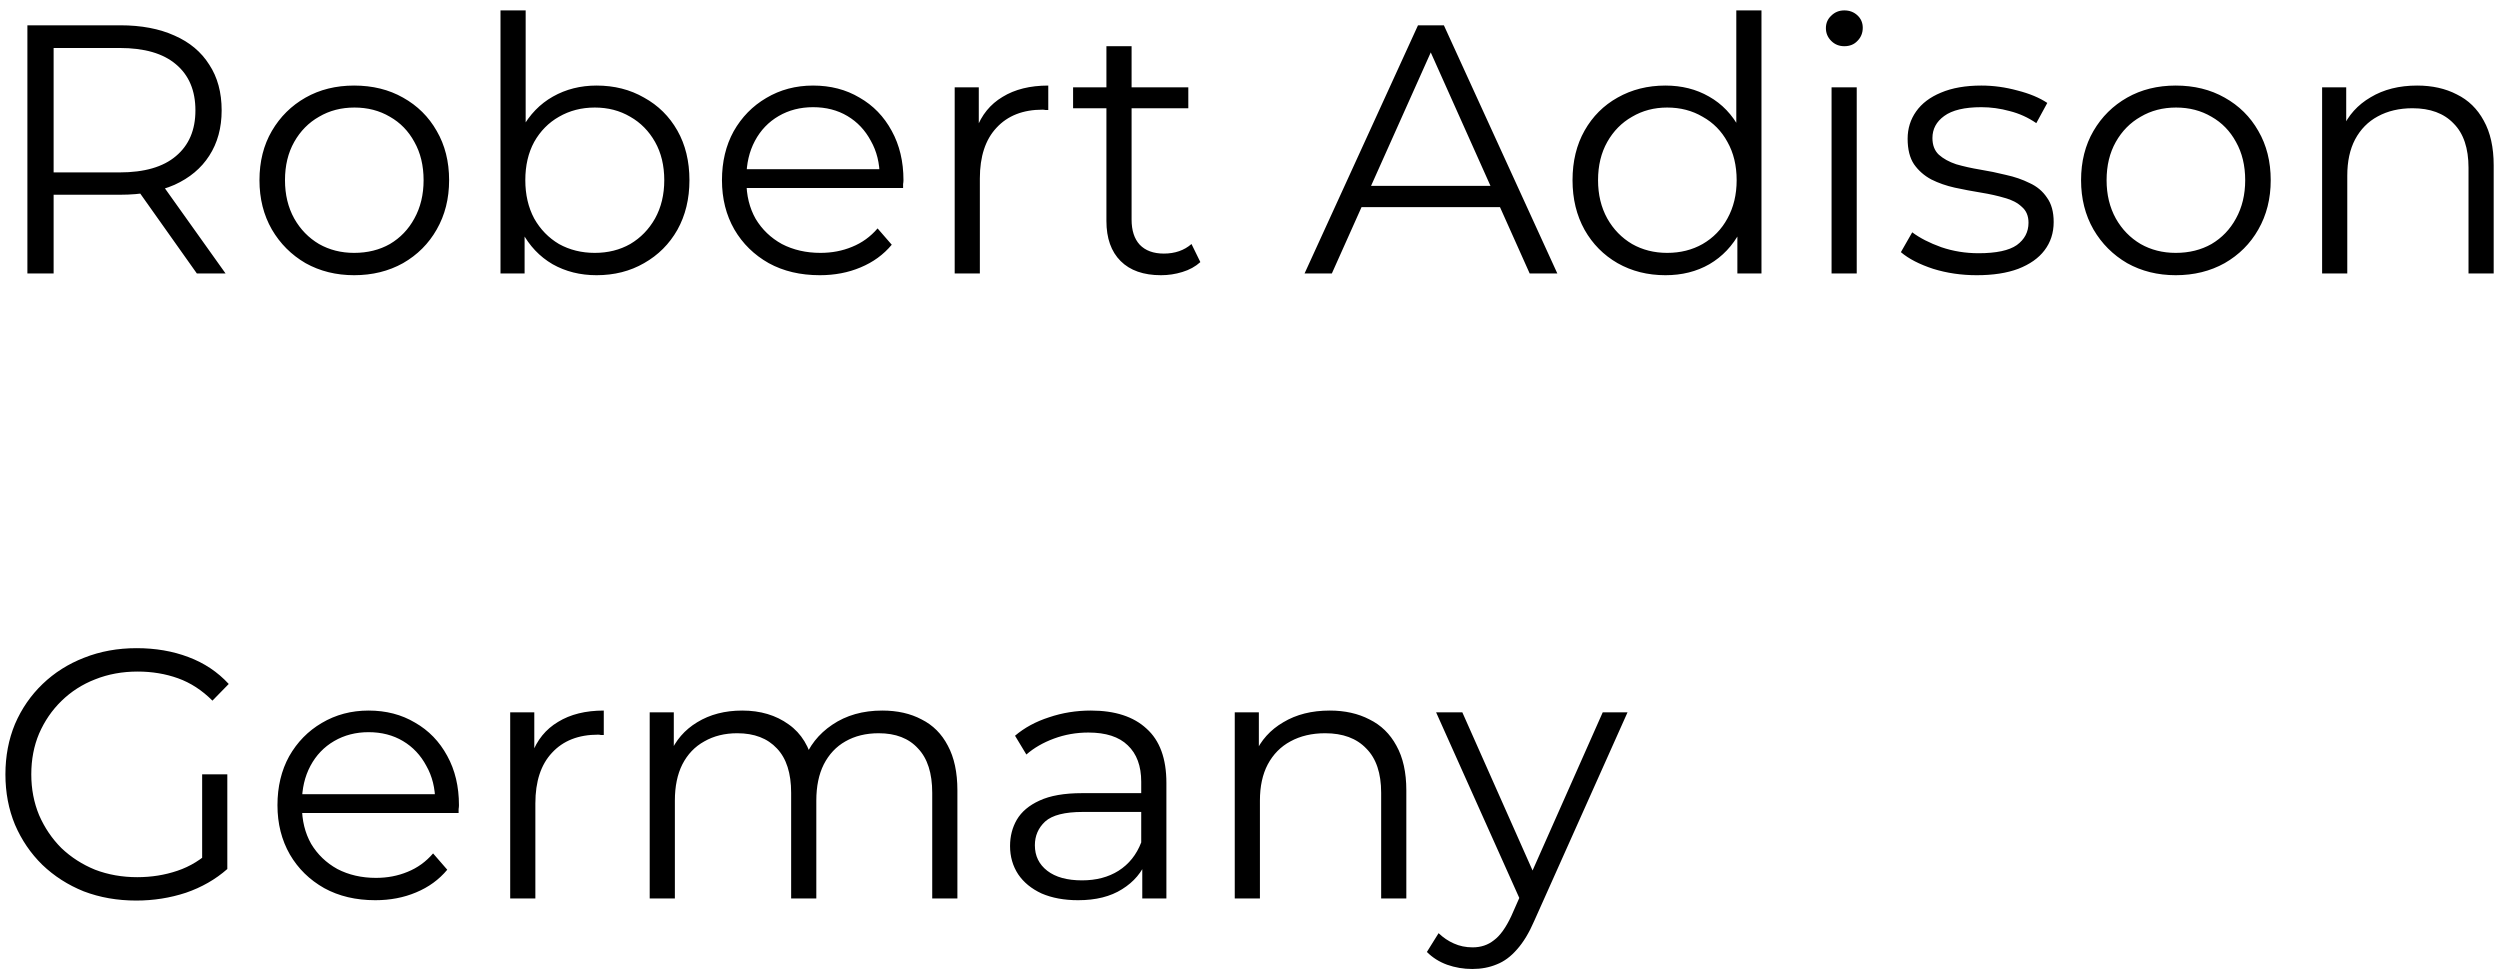 <?xml version="1.0" encoding="UTF-8"?> <svg xmlns="http://www.w3.org/2000/svg" width="192" height="75" viewBox="0 0 192 75" fill="none"> <path d="M2.104 21V1.943H9.237C10.852 1.943 12.24 2.206 13.402 2.732C14.563 3.24 15.453 3.984 16.07 4.965C16.705 5.927 17.023 7.097 17.023 8.477C17.023 9.82 16.705 10.981 16.07 11.961C15.453 12.923 14.563 13.667 13.402 14.194C12.24 14.702 10.852 14.956 9.237 14.956H3.22L4.118 14.03V21H2.104ZM15.117 21L10.217 14.085H12.395L17.322 21H15.117ZM4.118 14.194L3.22 13.241H9.182C11.088 13.241 12.531 12.823 13.511 11.989C14.509 11.154 15.008 9.983 15.008 8.477C15.008 6.952 14.509 5.772 13.511 4.937C12.531 4.102 11.088 3.685 9.182 3.685H3.22L4.118 2.732V14.194ZM27.196 21.136C25.816 21.136 24.573 20.828 23.466 20.21C22.377 19.575 21.515 18.713 20.879 17.624C20.244 16.517 19.927 15.256 19.927 13.84C19.927 12.406 20.244 11.145 20.879 10.056C21.515 8.967 22.377 8.114 23.466 7.496C24.555 6.879 25.798 6.571 27.196 6.571C28.611 6.571 29.864 6.879 30.953 7.496C32.06 8.114 32.922 8.967 33.539 10.056C34.174 11.145 34.492 12.406 34.492 13.84C34.492 15.256 34.174 16.517 33.539 17.624C32.922 18.713 32.06 19.575 30.953 20.21C29.846 20.828 28.593 21.136 27.196 21.136ZM27.196 19.421C28.23 19.421 29.147 19.194 29.945 18.74C30.744 18.268 31.37 17.615 31.824 16.78C32.296 15.927 32.532 14.947 32.532 13.84C32.532 12.715 32.296 11.735 31.824 10.9C31.37 10.065 30.744 9.42 29.945 8.967C29.147 8.495 28.239 8.259 27.223 8.259C26.206 8.259 25.299 8.495 24.5 8.967C23.702 9.42 23.067 10.065 22.595 10.9C22.123 11.735 21.887 12.715 21.887 13.84C21.887 14.947 22.123 15.927 22.595 16.78C23.067 17.615 23.702 18.268 24.5 18.74C25.299 19.194 26.197 19.421 27.196 19.421ZM45.816 21.136C44.564 21.136 43.438 20.855 42.44 20.292C41.442 19.711 40.653 18.877 40.072 17.788C39.491 16.698 39.2 15.383 39.2 13.84C39.2 12.279 39.491 10.963 40.072 9.892C40.671 8.803 41.469 7.977 42.468 7.415C43.466 6.852 44.582 6.571 45.816 6.571C47.177 6.571 48.393 6.879 49.464 7.496C50.553 8.095 51.406 8.939 52.023 10.028C52.641 11.117 52.949 12.388 52.949 13.84C52.949 15.274 52.641 16.544 52.023 17.651C51.406 18.74 50.553 19.593 49.464 20.21C48.393 20.828 47.177 21.136 45.816 21.136ZM38.438 21V0.799H40.371V10.927L40.099 13.813L40.289 16.698V21H38.438ZM45.68 19.421C46.696 19.421 47.604 19.194 48.403 18.74C49.201 18.268 49.836 17.615 50.308 16.78C50.78 15.927 51.016 14.947 51.016 13.84C51.016 12.715 50.78 11.735 50.308 10.9C49.836 10.065 49.201 9.42 48.403 8.967C47.604 8.495 46.696 8.259 45.68 8.259C44.664 8.259 43.747 8.495 42.93 8.967C42.132 9.42 41.496 10.065 41.025 10.9C40.571 11.735 40.344 12.715 40.344 13.84C40.344 14.947 40.571 15.927 41.025 16.78C41.496 17.615 42.132 18.268 42.93 18.74C43.747 19.194 44.664 19.421 45.68 19.421ZM62.961 21.136C61.472 21.136 60.165 20.828 59.04 20.21C57.915 19.575 57.035 18.713 56.399 17.624C55.764 16.517 55.447 15.256 55.447 13.84C55.447 12.424 55.746 11.172 56.345 10.083C56.962 8.994 57.797 8.141 58.85 7.524C59.92 6.888 61.118 6.571 62.443 6.571C63.786 6.571 64.975 6.879 66.01 7.496C67.062 8.095 67.888 8.948 68.487 10.056C69.086 11.145 69.386 12.406 69.386 13.84C69.386 13.931 69.376 14.03 69.358 14.139C69.358 14.23 69.358 14.33 69.358 14.439H56.917V12.996H68.324L67.561 13.568C67.561 12.533 67.335 11.617 66.881 10.818C66.445 10.001 65.846 9.366 65.084 8.912C64.322 8.458 63.441 8.232 62.443 8.232C61.463 8.232 60.583 8.458 59.802 8.912C59.022 9.366 58.414 10.001 57.978 10.818C57.543 11.635 57.325 12.569 57.325 13.622V13.921C57.325 15.011 57.561 15.973 58.033 16.807C58.523 17.624 59.194 18.268 60.047 18.74C60.919 19.194 61.908 19.421 63.015 19.421C63.886 19.421 64.694 19.267 65.438 18.958C66.2 18.65 66.854 18.178 67.398 17.542L68.487 18.795C67.852 19.557 67.053 20.138 66.091 20.537C65.148 20.936 64.104 21.136 62.961 21.136ZM73.32 21V6.707H75.171V10.6L74.981 9.919C75.38 8.83 76.052 8.005 76.995 7.442C77.939 6.861 79.11 6.571 80.507 6.571V8.449C80.435 8.449 80.362 8.449 80.29 8.449C80.217 8.431 80.144 8.422 80.072 8.422C78.565 8.422 77.386 8.885 76.532 9.811C75.68 10.718 75.253 12.016 75.253 13.704V21H73.32ZM89.165 21.136C87.822 21.136 86.788 20.773 86.062 20.047C85.336 19.321 84.973 18.296 84.973 16.971V3.549H86.906V16.862C86.906 17.697 87.114 18.341 87.532 18.795C87.967 19.248 88.585 19.475 89.383 19.475C90.236 19.475 90.944 19.23 91.507 18.74L92.187 20.129C91.806 20.474 91.343 20.728 90.799 20.891C90.272 21.054 89.728 21.136 89.165 21.136ZM82.413 8.313V6.707H91.262V8.313H82.413ZM100.191 21L108.902 1.943H110.89L119.602 21H117.478L109.474 3.113H110.291L102.287 21H100.191ZM103.621 15.909L104.22 14.275H115.3L115.899 15.909H103.621ZM127.903 21.136C126.542 21.136 125.317 20.828 124.228 20.21C123.157 19.593 122.313 18.74 121.696 17.651C121.079 16.544 120.77 15.274 120.77 13.84C120.77 12.388 121.079 11.117 121.696 10.028C122.313 8.939 123.157 8.095 124.228 7.496C125.317 6.879 126.542 6.571 127.903 6.571C129.155 6.571 130.272 6.852 131.252 7.415C132.25 7.977 133.039 8.803 133.62 9.892C134.219 10.963 134.519 12.279 134.519 13.84C134.519 15.383 134.228 16.698 133.648 17.788C133.067 18.877 132.277 19.711 131.279 20.292C130.299 20.855 129.174 21.136 127.903 21.136ZM128.039 19.421C129.056 19.421 129.963 19.194 130.762 18.74C131.578 18.268 132.214 17.615 132.667 16.78C133.139 15.927 133.375 14.947 133.375 13.84C133.375 12.715 133.139 11.735 132.667 10.9C132.214 10.065 131.578 9.42 130.762 8.967C129.963 8.495 129.056 8.259 128.039 8.259C127.041 8.259 126.143 8.495 125.344 8.967C124.545 9.42 123.91 10.065 123.438 10.9C122.966 11.735 122.73 12.715 122.73 13.84C122.73 14.947 122.966 15.927 123.438 16.78C123.91 17.615 124.545 18.268 125.344 18.74C126.143 19.194 127.041 19.421 128.039 19.421ZM133.43 21V16.698L133.62 13.813L133.348 10.927V0.799H135.281V21H133.43ZM140.664 21V6.707H142.597V21H140.664ZM141.644 3.549C141.245 3.549 140.909 3.413 140.637 3.14C140.365 2.868 140.229 2.542 140.229 2.16C140.229 1.779 140.365 1.462 140.637 1.208C140.909 0.935 141.245 0.799 141.644 0.799C142.044 0.799 142.379 0.926 142.652 1.18C142.924 1.434 143.06 1.752 143.06 2.133C143.06 2.532 142.924 2.868 142.652 3.14C142.398 3.413 142.062 3.549 141.644 3.549ZM151.814 21.136C150.635 21.136 149.518 20.973 148.466 20.646C147.413 20.301 146.587 19.875 145.988 19.366L146.859 17.842C147.44 18.277 148.184 18.659 149.092 18.985C149.999 19.294 150.952 19.448 151.95 19.448C153.312 19.448 154.292 19.239 154.891 18.822C155.49 18.386 155.789 17.815 155.789 17.107C155.789 16.581 155.617 16.172 155.272 15.882C154.945 15.573 154.51 15.346 153.965 15.201C153.421 15.038 152.813 14.902 152.141 14.793C151.47 14.684 150.798 14.557 150.126 14.412C149.473 14.266 148.874 14.058 148.33 13.785C147.785 13.495 147.34 13.105 146.996 12.615C146.669 12.125 146.506 11.471 146.506 10.655C146.506 9.874 146.723 9.175 147.159 8.558C147.595 7.941 148.23 7.46 149.065 7.115C149.918 6.752 150.952 6.571 152.168 6.571C153.094 6.571 154.02 6.698 154.945 6.952C155.871 7.188 156.633 7.506 157.232 7.905L156.388 9.457C155.753 9.021 155.072 8.713 154.346 8.531C153.62 8.331 152.894 8.232 152.168 8.232C150.88 8.232 149.927 8.458 149.31 8.912C148.711 9.348 148.411 9.91 148.411 10.6C148.411 11.145 148.575 11.571 148.901 11.88C149.246 12.188 149.691 12.433 150.235 12.615C150.798 12.778 151.406 12.914 152.059 13.023C152.731 13.132 153.393 13.268 154.047 13.431C154.718 13.577 155.326 13.785 155.871 14.058C156.434 14.312 156.878 14.684 157.205 15.174C157.55 15.646 157.722 16.272 157.722 17.052C157.722 17.887 157.486 18.613 157.014 19.23C156.561 19.829 155.889 20.301 155 20.646C154.128 20.973 153.067 21.136 151.814 21.136ZM167.095 21.136C165.716 21.136 164.472 20.828 163.365 20.21C162.276 19.575 161.414 18.713 160.779 17.624C160.144 16.517 159.826 15.256 159.826 13.84C159.826 12.406 160.144 11.145 160.779 10.056C161.414 8.967 162.276 8.114 163.365 7.496C164.454 6.879 165.698 6.571 167.095 6.571C168.511 6.571 169.763 6.879 170.852 7.496C171.959 8.114 172.821 8.967 173.439 10.056C174.074 11.145 174.391 12.406 174.391 13.84C174.391 15.256 174.074 16.517 173.439 17.624C172.821 18.713 171.959 19.575 170.852 20.21C169.745 20.828 168.493 21.136 167.095 21.136ZM167.095 19.421C168.13 19.421 169.046 19.194 169.845 18.74C170.643 18.268 171.27 17.615 171.723 16.78C172.195 15.927 172.431 14.947 172.431 13.84C172.431 12.715 172.195 11.735 171.723 10.9C171.27 10.065 170.643 9.42 169.845 8.967C169.046 8.495 168.139 8.259 167.122 8.259C166.106 8.259 165.198 8.495 164.4 8.967C163.601 9.42 162.966 10.065 162.494 10.9C162.022 11.735 161.786 12.715 161.786 13.84C161.786 14.947 162.022 15.927 162.494 16.78C162.966 17.615 163.601 18.268 164.4 18.74C165.198 19.194 166.097 19.421 167.095 19.421ZM185.634 6.571C186.796 6.571 187.812 6.798 188.683 7.251C189.573 7.687 190.262 8.359 190.752 9.266C191.26 10.174 191.515 11.317 191.515 12.696V21H189.582V12.887C189.582 11.381 189.2 10.246 188.438 9.484C187.694 8.703 186.641 8.313 185.28 8.313C184.264 8.313 183.374 8.522 182.612 8.939C181.868 9.339 181.287 9.929 180.87 10.709C180.47 11.471 180.271 12.397 180.271 13.486V21H178.338V6.707H180.189V10.627L179.89 9.892C180.343 8.858 181.069 8.05 182.068 7.469C183.066 6.87 184.255 6.571 185.634 6.571ZM10.462 69.163C9.01 69.163 7.667 68.927 6.432 68.456C5.216 67.966 4.155 67.285 3.247 66.414C2.358 65.542 1.659 64.517 1.151 63.337C0.661 62.157 0.416 60.869 0.416 59.471C0.416 58.074 0.661 56.785 1.151 55.605C1.659 54.426 2.367 53.4 3.274 52.529C4.182 51.658 5.244 50.986 6.46 50.514C7.694 50.024 9.037 49.779 10.489 49.779C11.941 49.779 13.266 50.006 14.464 50.46C15.68 50.914 16.714 51.603 17.567 52.529L16.315 53.809C15.516 53.01 14.636 52.438 13.674 52.093C12.712 51.748 11.678 51.576 10.571 51.576C9.391 51.576 8.302 51.776 7.304 52.175C6.323 52.556 5.461 53.11 4.717 53.836C3.991 54.544 3.42 55.379 3.002 56.34C2.603 57.284 2.403 58.328 2.403 59.471C2.403 60.597 2.603 61.64 3.002 62.602C3.42 63.564 3.991 64.408 4.717 65.134C5.461 65.842 6.323 66.395 7.304 66.795C8.302 67.176 9.382 67.367 10.543 67.367C11.632 67.367 12.658 67.203 13.62 66.876C14.6 66.55 15.498 65.996 16.315 65.216L17.458 66.74C16.551 67.539 15.489 68.147 14.273 68.564C13.057 68.964 11.787 69.163 10.462 69.163ZM15.525 66.495V59.471H17.458V66.74L15.525 66.495ZM28.823 69.136C27.335 69.136 26.028 68.828 24.903 68.21C23.777 67.575 22.897 66.713 22.262 65.624C21.627 64.517 21.309 63.256 21.309 61.84C21.309 60.424 21.608 59.172 22.207 58.083C22.825 56.994 23.66 56.141 24.712 55.524C25.783 54.889 26.981 54.571 28.306 54.571C29.649 54.571 30.838 54.879 31.872 55.496C32.925 56.095 33.751 56.949 34.35 58.056C34.949 59.145 35.248 60.406 35.248 61.84C35.248 61.931 35.239 62.03 35.221 62.139C35.221 62.23 35.221 62.33 35.221 62.439H22.779V60.996H34.186L33.424 61.568C33.424 60.533 33.197 59.617 32.743 58.818C32.308 58.001 31.709 57.366 30.947 56.912C30.184 56.458 29.304 56.231 28.306 56.231C27.326 56.231 26.445 56.458 25.665 56.912C24.885 57.366 24.277 58.001 23.841 58.818C23.405 59.635 23.188 60.569 23.188 61.622V61.922C23.188 63.011 23.424 63.972 23.895 64.807C24.386 65.624 25.057 66.268 25.91 66.74C26.781 67.194 27.77 67.421 28.878 67.421C29.749 67.421 30.556 67.267 31.301 66.958C32.063 66.65 32.716 66.178 33.261 65.542L34.35 66.795C33.715 67.557 32.916 68.138 31.954 68.537C31.01 68.936 29.967 69.136 28.823 69.136ZM39.183 69V54.707H41.034V58.6L40.843 57.919C41.243 56.831 41.914 56.005 42.858 55.442C43.802 54.861 44.972 54.571 46.37 54.571V56.449C46.297 56.449 46.225 56.449 46.152 56.449C46.08 56.431 46.007 56.422 45.934 56.422C44.428 56.422 43.248 56.885 42.395 57.811C41.542 58.718 41.116 60.016 41.116 61.704V69H39.183ZM67.757 54.571C68.918 54.571 69.925 54.798 70.778 55.252C71.65 55.687 72.321 56.359 72.793 57.266C73.283 58.174 73.528 59.317 73.528 60.696V69H71.595V60.887C71.595 59.381 71.232 58.246 70.506 57.484C69.798 56.703 68.791 56.313 67.484 56.313C66.504 56.313 65.651 56.522 64.925 56.939C64.217 57.339 63.664 57.929 63.264 58.709C62.883 59.471 62.693 60.397 62.693 61.486V69H60.76V60.887C60.76 59.381 60.397 58.246 59.671 57.484C58.945 56.703 57.928 56.313 56.622 56.313C55.66 56.313 54.816 56.522 54.09 56.939C53.364 57.339 52.801 57.929 52.402 58.709C52.021 59.471 51.83 60.397 51.83 61.486V69H49.897V54.707H51.748V58.573L51.449 57.892C51.885 56.858 52.583 56.05 53.545 55.469C54.525 54.87 55.678 54.571 57.003 54.571C58.4 54.571 59.589 54.925 60.569 55.633C61.549 56.322 62.185 57.366 62.475 58.764L61.713 58.464C62.13 57.302 62.865 56.368 63.918 55.66C64.989 54.934 66.268 54.571 67.757 54.571ZM87.727 69V65.842L87.646 65.325V60.043C87.646 58.827 87.301 57.892 86.611 57.239C85.939 56.586 84.932 56.259 83.589 56.259C82.663 56.259 81.783 56.413 80.948 56.722C80.113 57.03 79.406 57.438 78.825 57.947L77.954 56.504C78.68 55.887 79.551 55.415 80.567 55.088C81.584 54.743 82.654 54.571 83.78 54.571C85.631 54.571 87.056 55.034 88.054 55.959C89.07 56.867 89.579 58.255 89.579 60.125V69H87.727ZM82.8 69.136C81.729 69.136 80.794 68.964 79.995 68.619C79.215 68.256 78.616 67.766 78.199 67.149C77.781 66.513 77.572 65.787 77.572 64.971C77.572 64.227 77.745 63.555 78.09 62.956C78.453 62.339 79.034 61.849 79.832 61.486C80.649 61.105 81.738 60.914 83.099 60.914H88.027V62.357H83.153C81.774 62.357 80.812 62.602 80.268 63.092C79.741 63.582 79.478 64.19 79.478 64.916C79.478 65.733 79.796 66.386 80.431 66.876C81.066 67.367 81.956 67.612 83.099 67.612C84.188 67.612 85.123 67.367 85.903 66.876C86.702 66.368 87.283 65.642 87.646 64.698L88.081 66.032C87.718 66.976 87.083 67.73 86.175 68.292C85.286 68.855 84.161 69.136 82.8 69.136ZM102.125 54.571C103.287 54.571 104.303 54.798 105.174 55.252C106.063 55.687 106.753 56.359 107.243 57.266C107.751 58.174 108.006 59.317 108.006 60.696V69H106.073V60.887C106.073 59.381 105.691 58.246 104.929 57.484C104.185 56.703 103.132 56.313 101.771 56.313C100.755 56.313 99.865 56.522 99.103 56.939C98.359 57.339 97.778 57.929 97.361 58.709C96.961 59.471 96.762 60.397 96.762 61.486V69H94.829V54.707H96.68V58.627L96.38 57.892C96.834 56.858 97.56 56.05 98.558 55.469C99.557 54.87 100.746 54.571 102.125 54.571ZM113.07 74.418C112.398 74.418 111.754 74.309 111.137 74.091C110.538 73.873 110.021 73.547 109.585 73.111L110.483 71.668C110.846 72.013 111.237 72.276 111.654 72.458C112.09 72.657 112.571 72.757 113.097 72.757C113.732 72.757 114.277 72.576 114.73 72.213C115.202 71.868 115.647 71.251 116.065 70.361L116.99 68.265L117.208 67.966L123.089 54.707H124.994L117.834 70.715C117.435 71.641 116.99 72.376 116.5 72.92C116.028 73.465 115.511 73.846 114.948 74.064C114.386 74.3 113.759 74.418 113.07 74.418ZM116.881 69.408L110.293 54.707H112.307L118.134 67.829L116.881 69.408Z" fill="black"></path> </svg> 